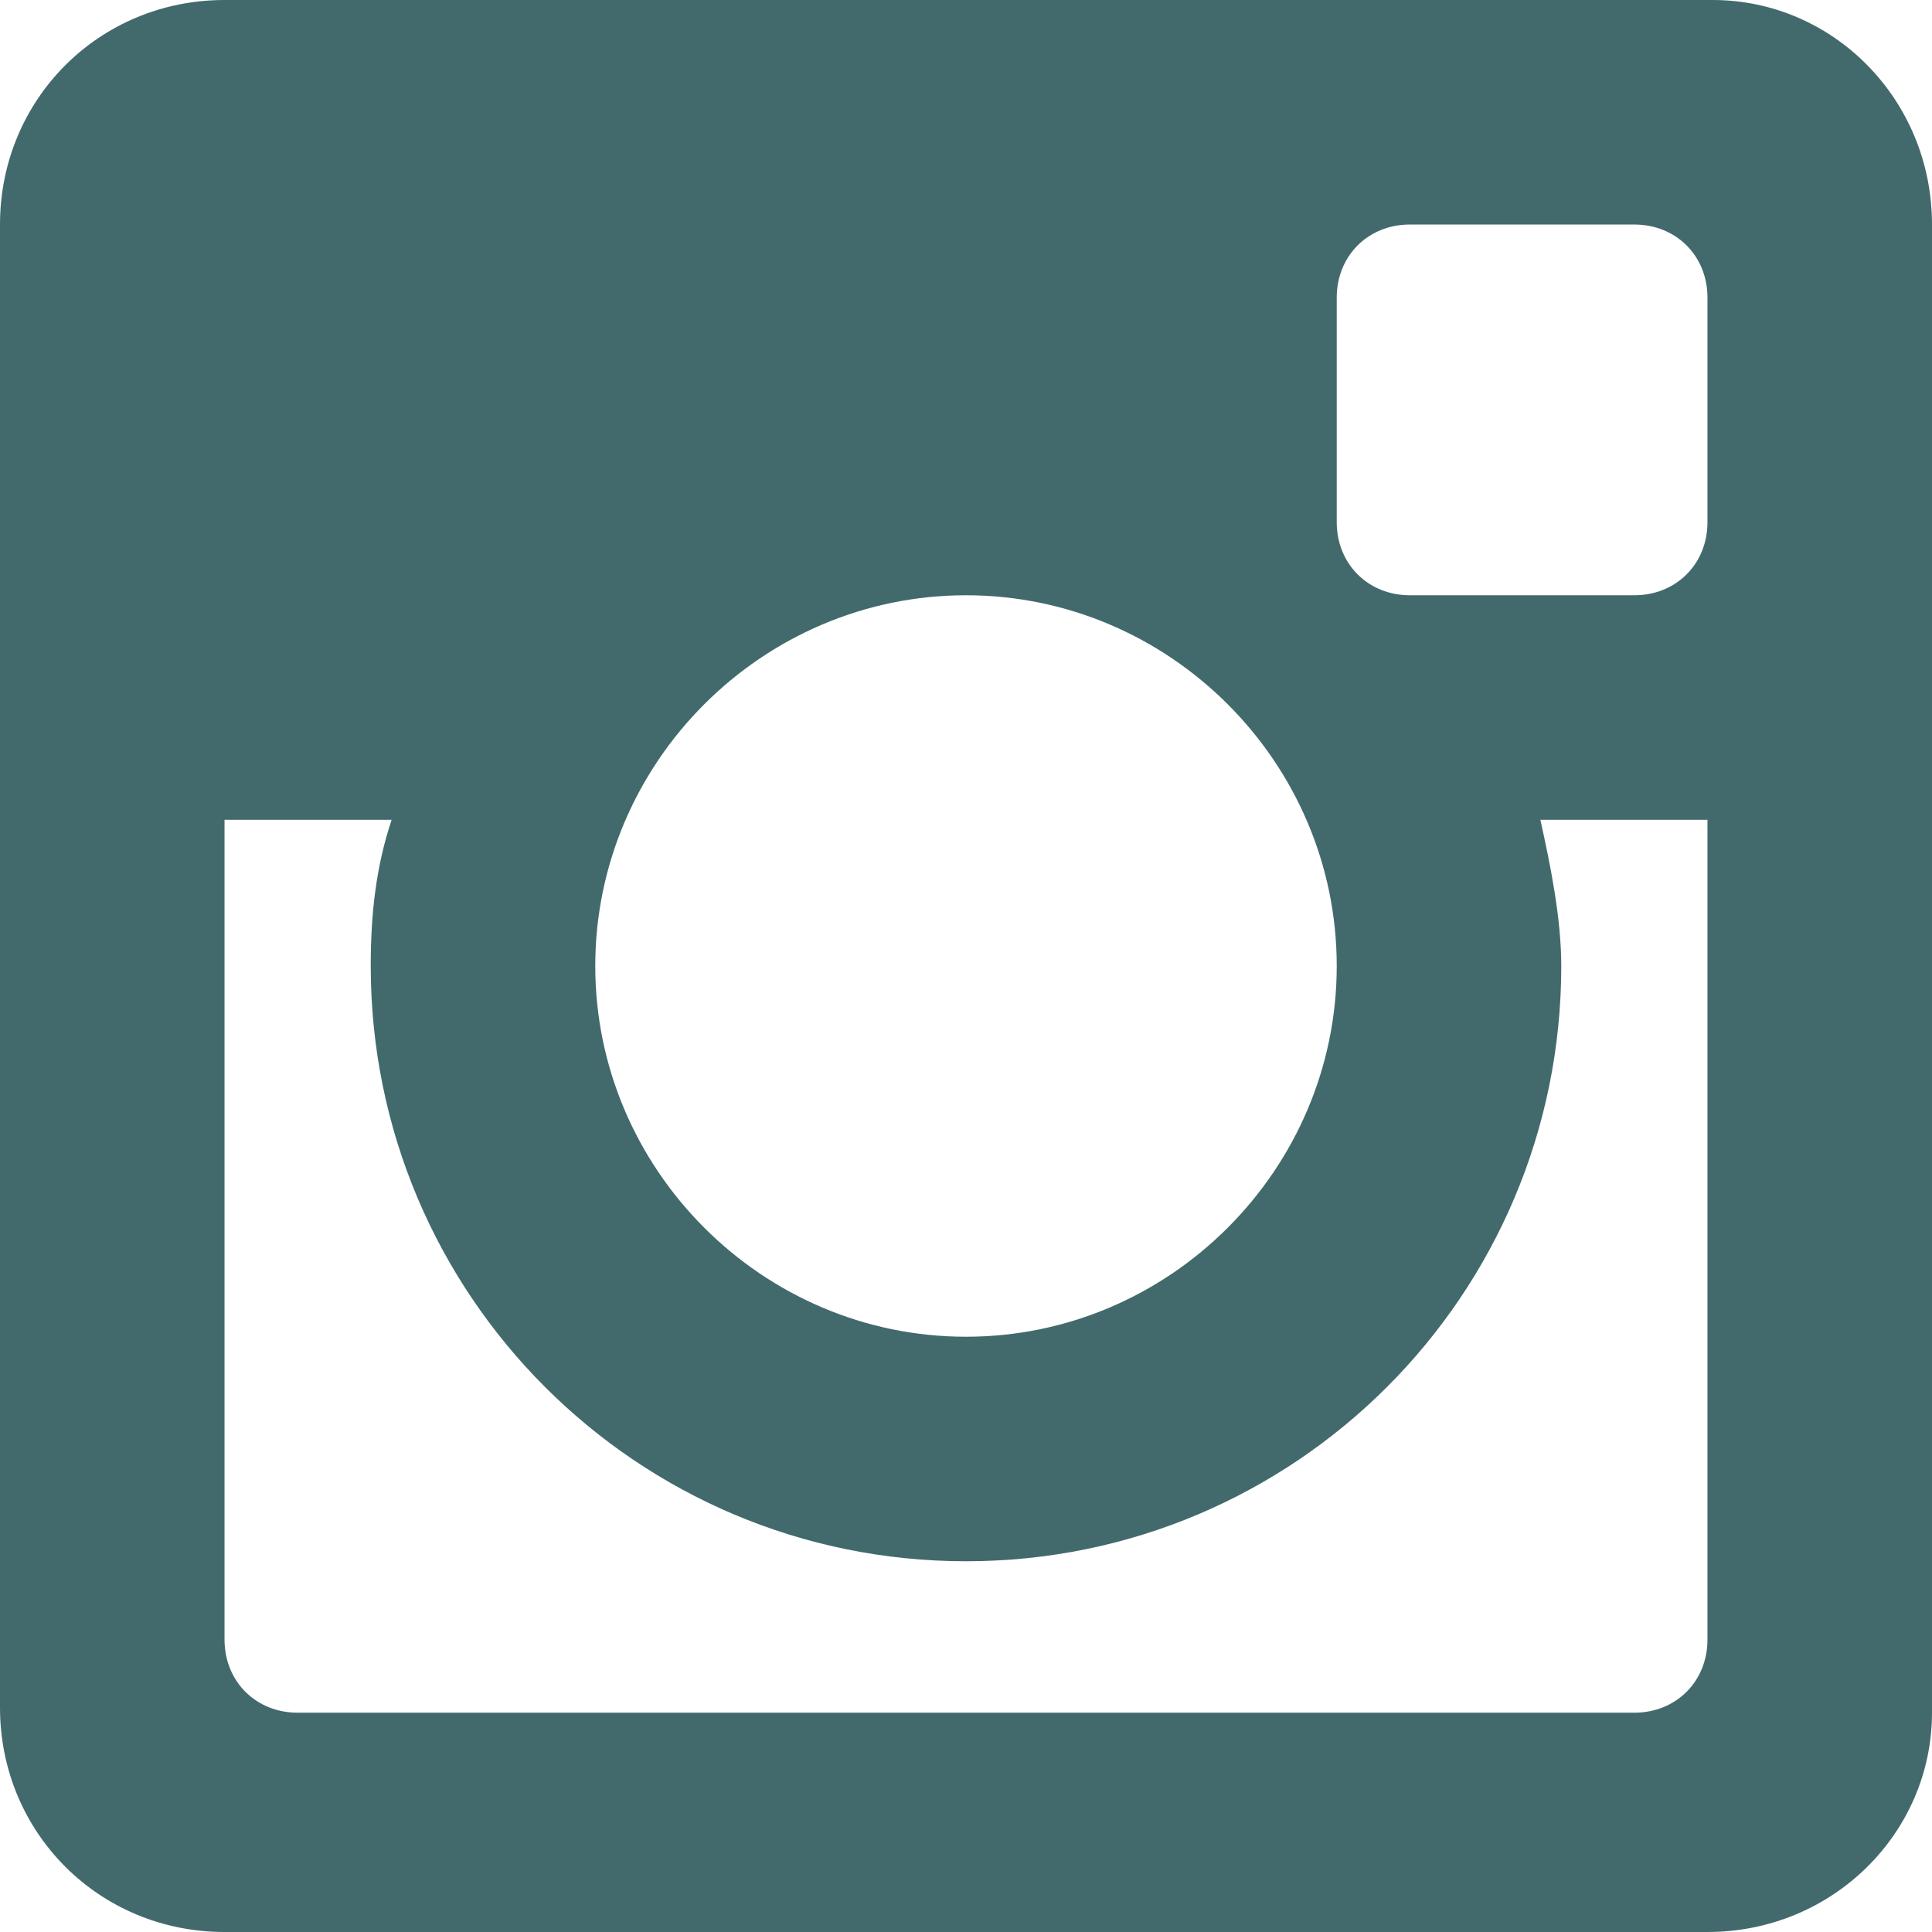 <?xml version="1.0" encoding="utf-8"?>
<!-- Generator: Adobe Illustrator 26.2.1, SVG Export Plug-In . SVG Version: 6.00 Build 0)  -->
<svg version="1.1" id="Layer_1" xmlns="http://www.w3.org/2000/svg" xmlns:xlink="http://www.w3.org/1999/xlink" x="0px" y="0px"
	 viewBox="0 0 37 37" style="enable-background:new 0 0 37 37;" xml:space="preserve">
<style type="text/css">
	.st0{fill:#426A6D;}
	.st1{fill-rule:evenodd;clip-rule:evenodd;fill:#426A6D;}
</style>
<g>
	<path class="st1" d="M32.7,15.7h-3.2c0.2,0.9,0.4,1.9,0.4,2.8c0,6.3-5.1,11.4-11.4,11.4c-6.3,0-11.4-5.1-11.4-11.4
		c0-1,0.1-1.9,0.4-2.8H4.3v15.7c0,0.8,0.6,1.4,1.4,1.4h25.6c0.8,0,1.4-0.6,1.4-1.4l0,0V15.7z M32.7,5.7c0-0.8-0.6-1.4-1.4-1.4
		c0,0,0,0,0,0H27c-0.8,0-1.4,0.6-1.4,1.4V10c0,0.8,0.6,1.4,1.4,1.4c0,0,0,0,0,0h4.3c0.8,0,1.4-0.6,1.4-1.4c0,0,0,0,0,0V5.7z
		 M18.5,11.4c-3.9,0-7.1,3.2-7.1,7.1c0,3.9,3.2,7.1,7.1,7.1s7.1-3.2,7.1-7.1C25.6,14.6,22.4,11.4,18.5,11.4 M32.7,37H4.3
		C1.9,37,0,35.1,0,32.7V4.3C0,1.9,1.9,0,4.3,0h28.5C35.1,0,37,1.9,37,4.3v28.5C37,35.1,35.1,37,32.7,37"/>
</g>
</svg>
